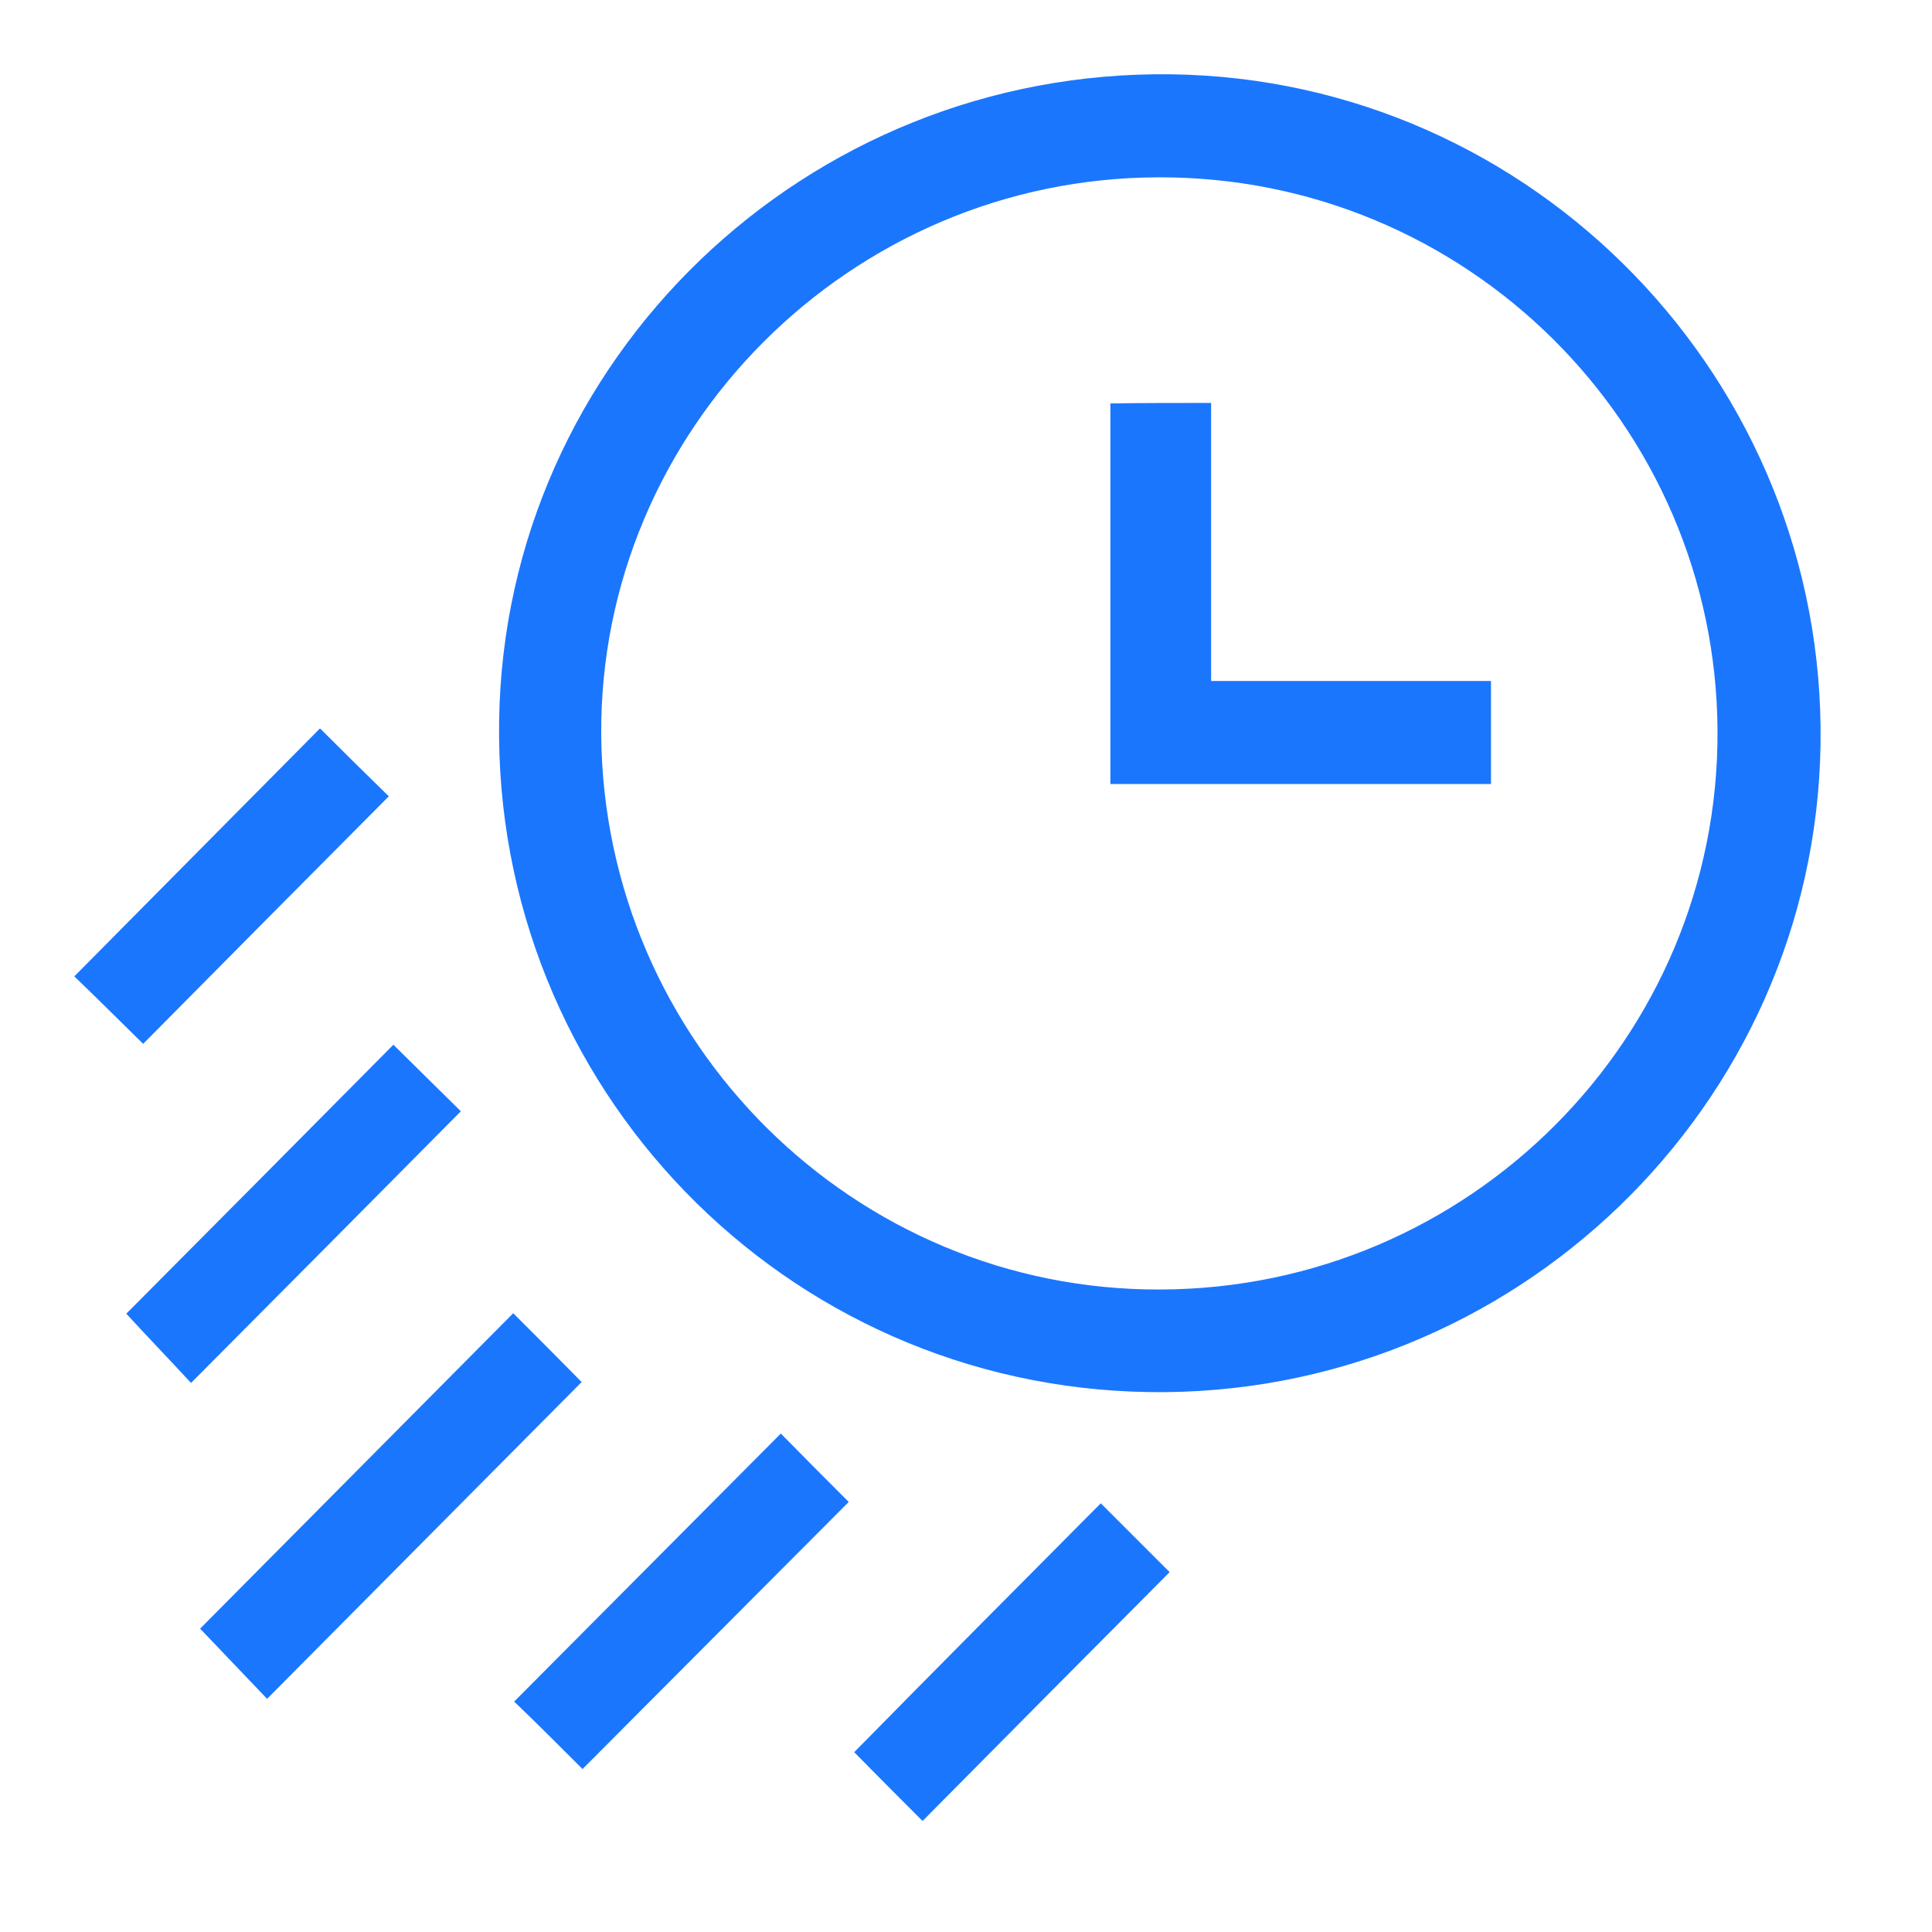<svg width="52" height="52" viewBox="0 0 52 52" fill="none" xmlns="http://www.w3.org/2000/svg">
<g clip-path="url(#clip0_919_1229)">
<path d="M13.434 19.409C13.569 9.668 21.691 1.865 31.53 2C41.296 2.135 49.147 10.244 49 20.035C48.853 29.788 40.731 37.615 30.929 37.468C21.102 37.321 13.287 29.248 13.434 19.409ZM31.235 34.707C39.541 34.683 46.264 27.935 46.227 19.679C46.191 11.422 39.455 4.748 31.186 4.773C22.893 4.785 16.121 11.569 16.182 19.789C16.256 28.058 22.991 34.744 31.235 34.707Z" fill="#1B76FE"/>
<path d="M15.655 37.198C12.845 40.032 10.011 42.878 7.189 45.724C6.576 45.086 5.963 44.436 5.386 43.835C8.146 41.05 10.993 38.192 13.814 35.345C14.428 35.959 15.041 36.572 15.655 37.198Z" fill="#1B76FE"/>
<path d="M13.839 45.798C16.219 43.406 18.636 40.977 21.016 38.584C21.629 39.21 22.255 39.836 22.844 40.425C20.488 42.792 18.059 45.221 15.679 47.614C15.102 47.037 14.477 46.411 13.839 45.798Z" fill="#1B76FE"/>
<path d="M10.588 28.119C11.214 28.733 11.827 29.346 12.404 29.91C9.999 32.34 7.57 34.781 5.141 37.222C4.576 36.609 3.963 35.971 3.399 35.358C5.742 33.002 8.171 30.561 10.588 28.119Z" fill="#1B76FE"/>
<path d="M29.628 40.461C30.266 41.099 30.892 41.725 31.481 42.314C29.273 44.534 27.04 46.779 24.831 49.012C24.206 48.386 23.58 47.761 22.991 47.16C25.175 44.939 27.408 42.694 29.628 40.461Z" fill="#1B76FE"/>
<path d="M3.853 28.095C3.227 27.481 2.601 26.856 2 26.279C4.208 24.046 6.441 21.801 8.613 19.605C9.238 20.231 9.876 20.857 10.465 21.433C8.294 23.617 6.061 25.862 3.853 28.095Z" fill="#1B76FE"/>
<path d="M32.597 10.845C32.597 13.348 32.597 15.802 32.597 18.329C35.125 18.329 37.603 18.329 40.13 18.329C40.13 19.298 40.13 20.182 40.13 21.102C36.732 21.102 33.321 21.102 29.886 21.102C29.886 17.691 29.886 14.293 29.886 10.858C30.769 10.845 31.64 10.845 32.597 10.845Z" fill="#1B76FE"/>
</g>
<defs>
<clipPath id="clip0_919_1229">
<rect width="47" height="47" fill="white" transform="translate(2 2)"/>
</clipPath>
</defs>
</svg>
